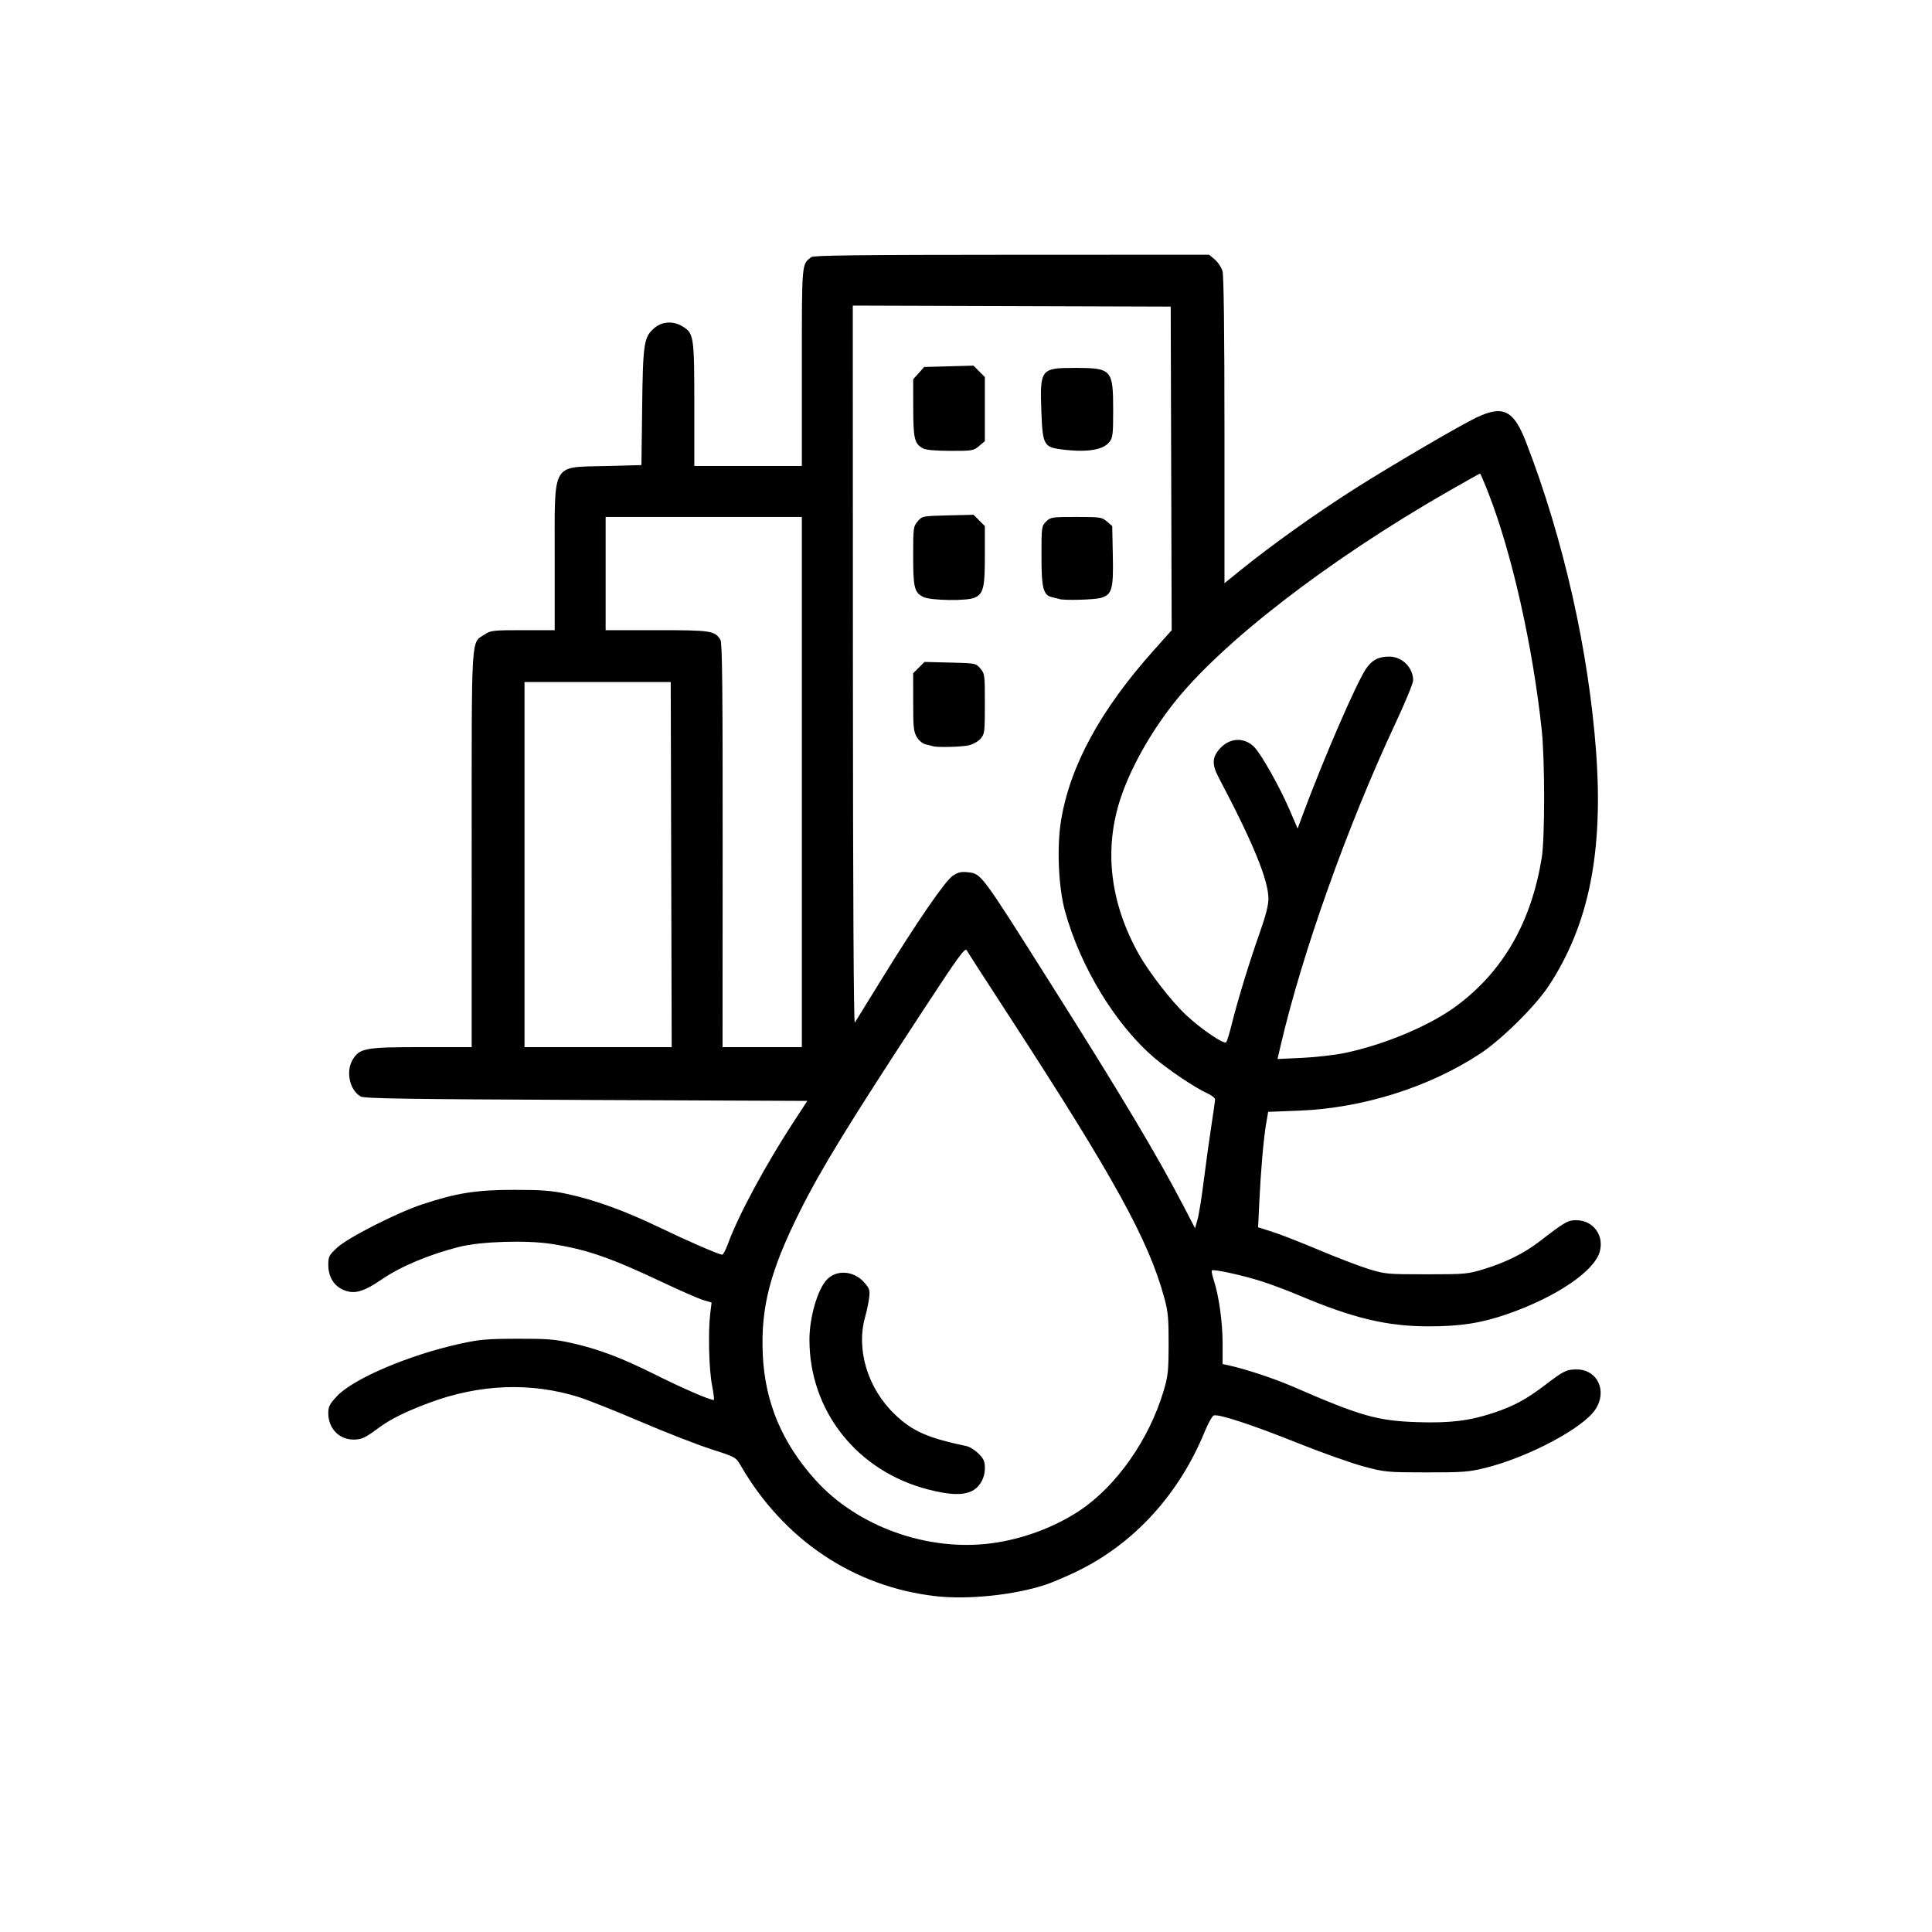 <svg width="160" height="160" viewBox="0 0 160 160" fill="none" xmlns="http://www.w3.org/2000/svg">
<path d="M77.471 132.186C70.707 131.408 64.919 127.532 61.353 121.391C60.937 120.674 60.935 120.673 58.867 120.006C57.728 119.639 55.109 118.617 53.047 117.735C50.984 116.853 48.699 115.942 47.969 115.712C43.978 114.453 39.73 114.612 35.535 116.179C33.566 116.914 32.316 117.536 31.328 118.273C30.236 119.087 29.948 119.219 29.268 119.218C28.075 119.217 27.188 118.285 27.188 117.032C27.188 116.487 27.294 116.279 27.911 115.619C29.25 114.188 33.816 112.237 38.009 111.304C39.697 110.929 40.261 110.878 42.812 110.869C45.295 110.861 45.935 110.911 47.344 111.225C49.529 111.712 51.481 112.448 54.219 113.818C56.587 115.003 59.009 116.045 59.122 115.928C59.158 115.89 59.086 115.332 58.962 114.687C58.714 113.395 58.636 110.296 58.815 108.817L58.93 107.869L58.254 107.67C57.882 107.561 56.383 106.907 54.922 106.217C50.547 104.149 48.63 103.484 45.707 103.021C43.619 102.689 39.835 102.807 38.032 103.26C35.584 103.875 33.195 104.875 31.641 105.937C30.037 107.032 29.284 107.225 28.346 106.78C27.617 106.434 27.188 105.685 27.188 104.758C27.188 104.064 27.244 103.954 27.915 103.329C28.809 102.496 32.879 100.428 35 99.728C37.834 98.794 39.457 98.539 42.578 98.539C44.872 98.539 45.682 98.602 46.971 98.878C49.232 99.362 51.743 100.271 54.556 101.625C57.015 102.808 59.546 103.906 59.814 103.906C59.893 103.906 60.111 103.487 60.298 102.975C61.138 100.671 63.399 96.472 65.685 92.969L66.858 91.172L48.546 91.094C33.821 91.031 30.164 90.975 29.875 90.81C28.947 90.281 28.614 88.713 29.222 87.73C29.794 86.804 30.274 86.719 34.925 86.719H39.062L39.063 70.352C39.063 52.091 38.989 53.311 40.14 52.542C40.64 52.209 40.827 52.188 43.304 52.188H45.938L45.938 46.133C45.939 38.167 45.63 38.715 50.193 38.594L53.121 38.516L53.18 33.75C53.246 28.436 53.323 27.927 54.165 27.187C54.819 26.613 55.743 26.554 56.533 27.035C57.46 27.6 57.5 27.871 57.5 33.511V38.594H61.953H66.406V30.425C66.406 21.654 66.384 21.922 67.18 21.294C67.367 21.147 71.163 21.103 83.777 21.099L100.132 21.094L100.608 21.494C100.87 21.715 101.157 22.154 101.245 22.471C101.348 22.842 101.405 27.543 101.405 35.674L101.406 48.301L102.539 47.38C105.286 45.145 109.143 42.398 112.5 40.284C115.527 38.378 120.918 35.228 122.23 34.6C124.483 33.52 125.351 33.946 126.392 36.642C129.477 44.627 131.566 53.874 132.182 62.266C132.793 70.589 131.579 76.592 128.263 81.641C127.165 83.313 124.357 86.091 122.589 87.255C118.347 90.047 112.84 91.778 107.551 91.981L105.024 92.078L104.86 93.031C104.645 94.284 104.415 96.914 104.291 99.531L104.191 101.641L105.338 102.002C105.968 102.2 107.715 102.881 109.219 103.515C110.723 104.149 112.586 104.862 113.359 105.1C114.71 105.515 114.899 105.532 118.125 105.532C121.347 105.532 121.542 105.514 122.891 105.101C124.708 104.545 126.231 103.787 127.5 102.809C129.615 101.177 129.849 101.044 130.577 101.055C131.952 101.076 132.857 102.308 132.485 103.654C132.037 105.277 128.878 107.416 124.869 108.812C122.686 109.572 120.968 109.843 118.328 109.843C114.877 109.844 112.06 109.172 107.594 107.283C106.657 106.886 105.251 106.358 104.469 106.109C102.908 105.612 100.49 105.083 100.362 105.211C100.317 105.256 100.391 105.631 100.527 106.045C100.95 107.338 101.25 109.504 101.25 111.267V112.963L101.68 113.056C103.138 113.371 105.545 114.167 107.137 114.861C112.675 117.272 114.067 117.668 117.375 117.776C120.078 117.864 121.692 117.668 123.672 117.011C125.363 116.451 126.409 115.886 127.969 114.693C129.486 113.533 129.733 113.411 130.569 113.411C132.295 113.411 133.134 115.198 132.124 116.724C131.091 118.285 126.541 120.696 122.969 121.576C121.642 121.902 121.127 121.941 118.125 121.937C114.87 121.934 114.709 121.918 112.94 121.449C111.936 121.182 109.44 120.294 107.393 119.475C103.741 118.014 101.016 117.115 100.539 117.215C100.404 117.243 100.066 117.834 99.77 118.559C97.638 123.775 93.879 127.877 89.141 130.157C88.281 130.571 87.147 131.053 86.621 131.229C84.04 132.092 80.169 132.496 77.471 132.186ZM82.137 127.805C84.694 127.464 87.321 126.487 89.405 125.104C92.445 123.085 95.15 119.242 96.351 115.234C96.731 113.968 96.773 113.58 96.78 111.328C96.786 109.193 96.735 108.635 96.427 107.5C95.135 102.728 92.275 97.534 83.567 84.141C81.723 81.305 80.142 78.856 80.055 78.698C79.92 78.456 79.37 79.212 76.532 83.542C70.328 93.006 67.995 96.81 66.251 100.301C63.774 105.262 62.995 108.261 63.17 112.172C63.346 116.14 64.777 119.532 67.572 122.612C71.052 126.446 76.848 128.512 82.137 127.805ZM76.875 123.354C70.987 121.846 67.026 116.847 67.035 110.937C67.038 109.088 67.702 106.799 68.474 105.977C69.274 105.125 70.715 105.23 71.567 106.201C72.016 106.713 72.057 106.841 71.978 107.486C71.93 107.881 71.781 108.588 71.648 109.057C70.877 111.781 71.866 115.007 74.132 117.159C75.585 118.539 76.812 119.078 80.064 119.766C80.314 119.819 80.753 120.097 81.04 120.384C81.473 120.816 81.562 121.023 81.562 121.586C81.561 122.455 81.092 123.232 80.392 123.525C79.63 123.844 78.588 123.793 76.875 123.354ZM99.692 97.775C99.859 96.422 100.138 94.405 100.311 93.293C100.484 92.181 100.625 91.171 100.625 91.05C100.625 90.928 100.326 90.695 99.961 90.531C99 90.102 96.803 88.63 95.616 87.621C92.398 84.886 89.467 80.078 88.195 75.444C87.655 73.48 87.511 70.139 87.872 67.945C88.618 63.416 91.134 58.795 95.541 53.863L97.033 52.193L96.993 38.792L96.953 25.391L83.789 25.349L70.625 25.308L70.634 55.115C70.64 74.261 70.697 84.838 70.794 84.688C70.876 84.559 71.853 82.977 72.964 81.172C75.935 76.347 78.265 72.957 78.906 72.527C79.335 72.239 79.598 72.176 80.127 72.234C81.278 72.36 81.16 72.201 86.979 81.406C92.909 90.786 95.852 95.715 98.057 99.961L98.97 101.718L99.178 100.976C99.293 100.568 99.524 99.127 99.692 97.775ZM77.266 61.798C77.18 61.77 76.914 61.703 76.675 61.65C76.416 61.593 76.116 61.35 75.933 61.05C75.663 60.608 75.626 60.257 75.626 58.152L75.625 55.757L76.094 55.288L76.563 54.819L78.686 54.871C80.791 54.921 80.812 54.925 81.186 55.36C81.55 55.784 81.562 55.883 81.562 58.281C81.562 60.631 81.544 60.786 81.211 61.171C81.017 61.397 80.58 61.643 80.234 61.723C79.644 61.859 77.604 61.911 77.266 61.798ZM76.466 49.44C75.723 49.073 75.625 48.676 75.625 46.017C75.625 43.7 75.639 43.595 76.002 43.173C76.375 42.738 76.396 42.734 78.502 42.683L80.625 42.632L81.094 43.101L81.562 43.57V46.011C81.562 48.681 81.444 49.165 80.707 49.501C80.09 49.782 77.072 49.739 76.466 49.44ZM87.734 49.611C87.648 49.582 87.386 49.516 87.151 49.465C86.396 49.298 86.25 48.741 86.25 46.016C86.25 43.638 86.259 43.57 86.633 43.196C87.003 42.827 87.095 42.812 89.125 42.812C91.127 42.812 91.254 42.831 91.671 43.189L92.109 43.566L92.159 45.989C92.218 48.833 92.095 49.256 91.133 49.523C90.599 49.671 88.108 49.735 87.734 49.611ZM76.423 37.126C75.733 36.743 75.636 36.336 75.63 33.791L75.625 31.411L76.081 30.901L76.537 30.391L78.577 30.336L80.618 30.281L81.09 30.754L81.562 31.226V33.88V36.535L81.082 36.939C80.621 37.327 80.521 37.343 78.699 37.338C77.422 37.334 76.674 37.265 76.423 37.126ZM87.77 37.198C86.467 37.017 86.342 36.769 86.245 34.176C86.109 30.553 86.172 30.469 89.027 30.469C92.068 30.469 92.188 30.601 92.188 33.971C92.188 35.988 92.156 36.248 91.868 36.614C91.337 37.289 89.895 37.494 87.77 37.198ZM111.406 87.196C114.775 86.483 118.51 84.895 120.703 83.245C124.52 80.372 126.819 76.344 127.684 71.016C127.943 69.416 127.941 62.904 127.681 60.469C126.934 53.48 125.21 45.82 123.258 40.82C122.914 39.94 122.604 39.219 122.57 39.219C122.535 39.219 121.346 39.884 119.929 40.697C109.932 46.429 101.042 53.308 97.116 58.349C95.202 60.806 93.626 63.639 92.808 66.094C91.406 70.303 91.919 74.742 94.298 78.996C95.147 80.516 97.019 82.931 98.207 84.043C99.473 85.227 101.365 86.515 101.546 86.315C101.617 86.236 101.822 85.574 102.002 84.844C102.475 82.918 103.489 79.602 104.32 77.266C104.803 75.908 105.044 74.975 105.047 74.453C105.057 72.909 103.782 69.799 100.901 64.344C100.335 63.27 100.387 62.647 101.104 61.913C101.917 61.081 103.07 61.06 103.868 61.863C104.448 62.446 105.975 65.159 106.795 67.062L107.464 68.615L107.889 67.472C109.609 62.843 112.26 56.718 113.105 55.419C113.585 54.681 114.155 54.375 115.049 54.375C116.116 54.375 117.031 55.285 117.031 56.346C117.031 56.58 116.364 58.197 115.547 59.941C111.57 68.438 107.808 79.018 106.03 86.703L105.798 87.702L107.86 87.606C108.994 87.554 110.59 87.369 111.406 87.196ZM55.587 71.602L55.547 56.484H49.492H43.438L43.438 71.602L43.438 86.719H49.532H55.627L55.587 71.602ZM66.406 64.766V42.812H58.281H50.156V47.5V52.188H54.39C58.904 52.188 59.191 52.231 59.668 52.995C59.812 53.227 59.854 57.2 59.847 70.008L59.838 86.719H63.122H66.406V64.766Z" fill="black"/>
</svg>
